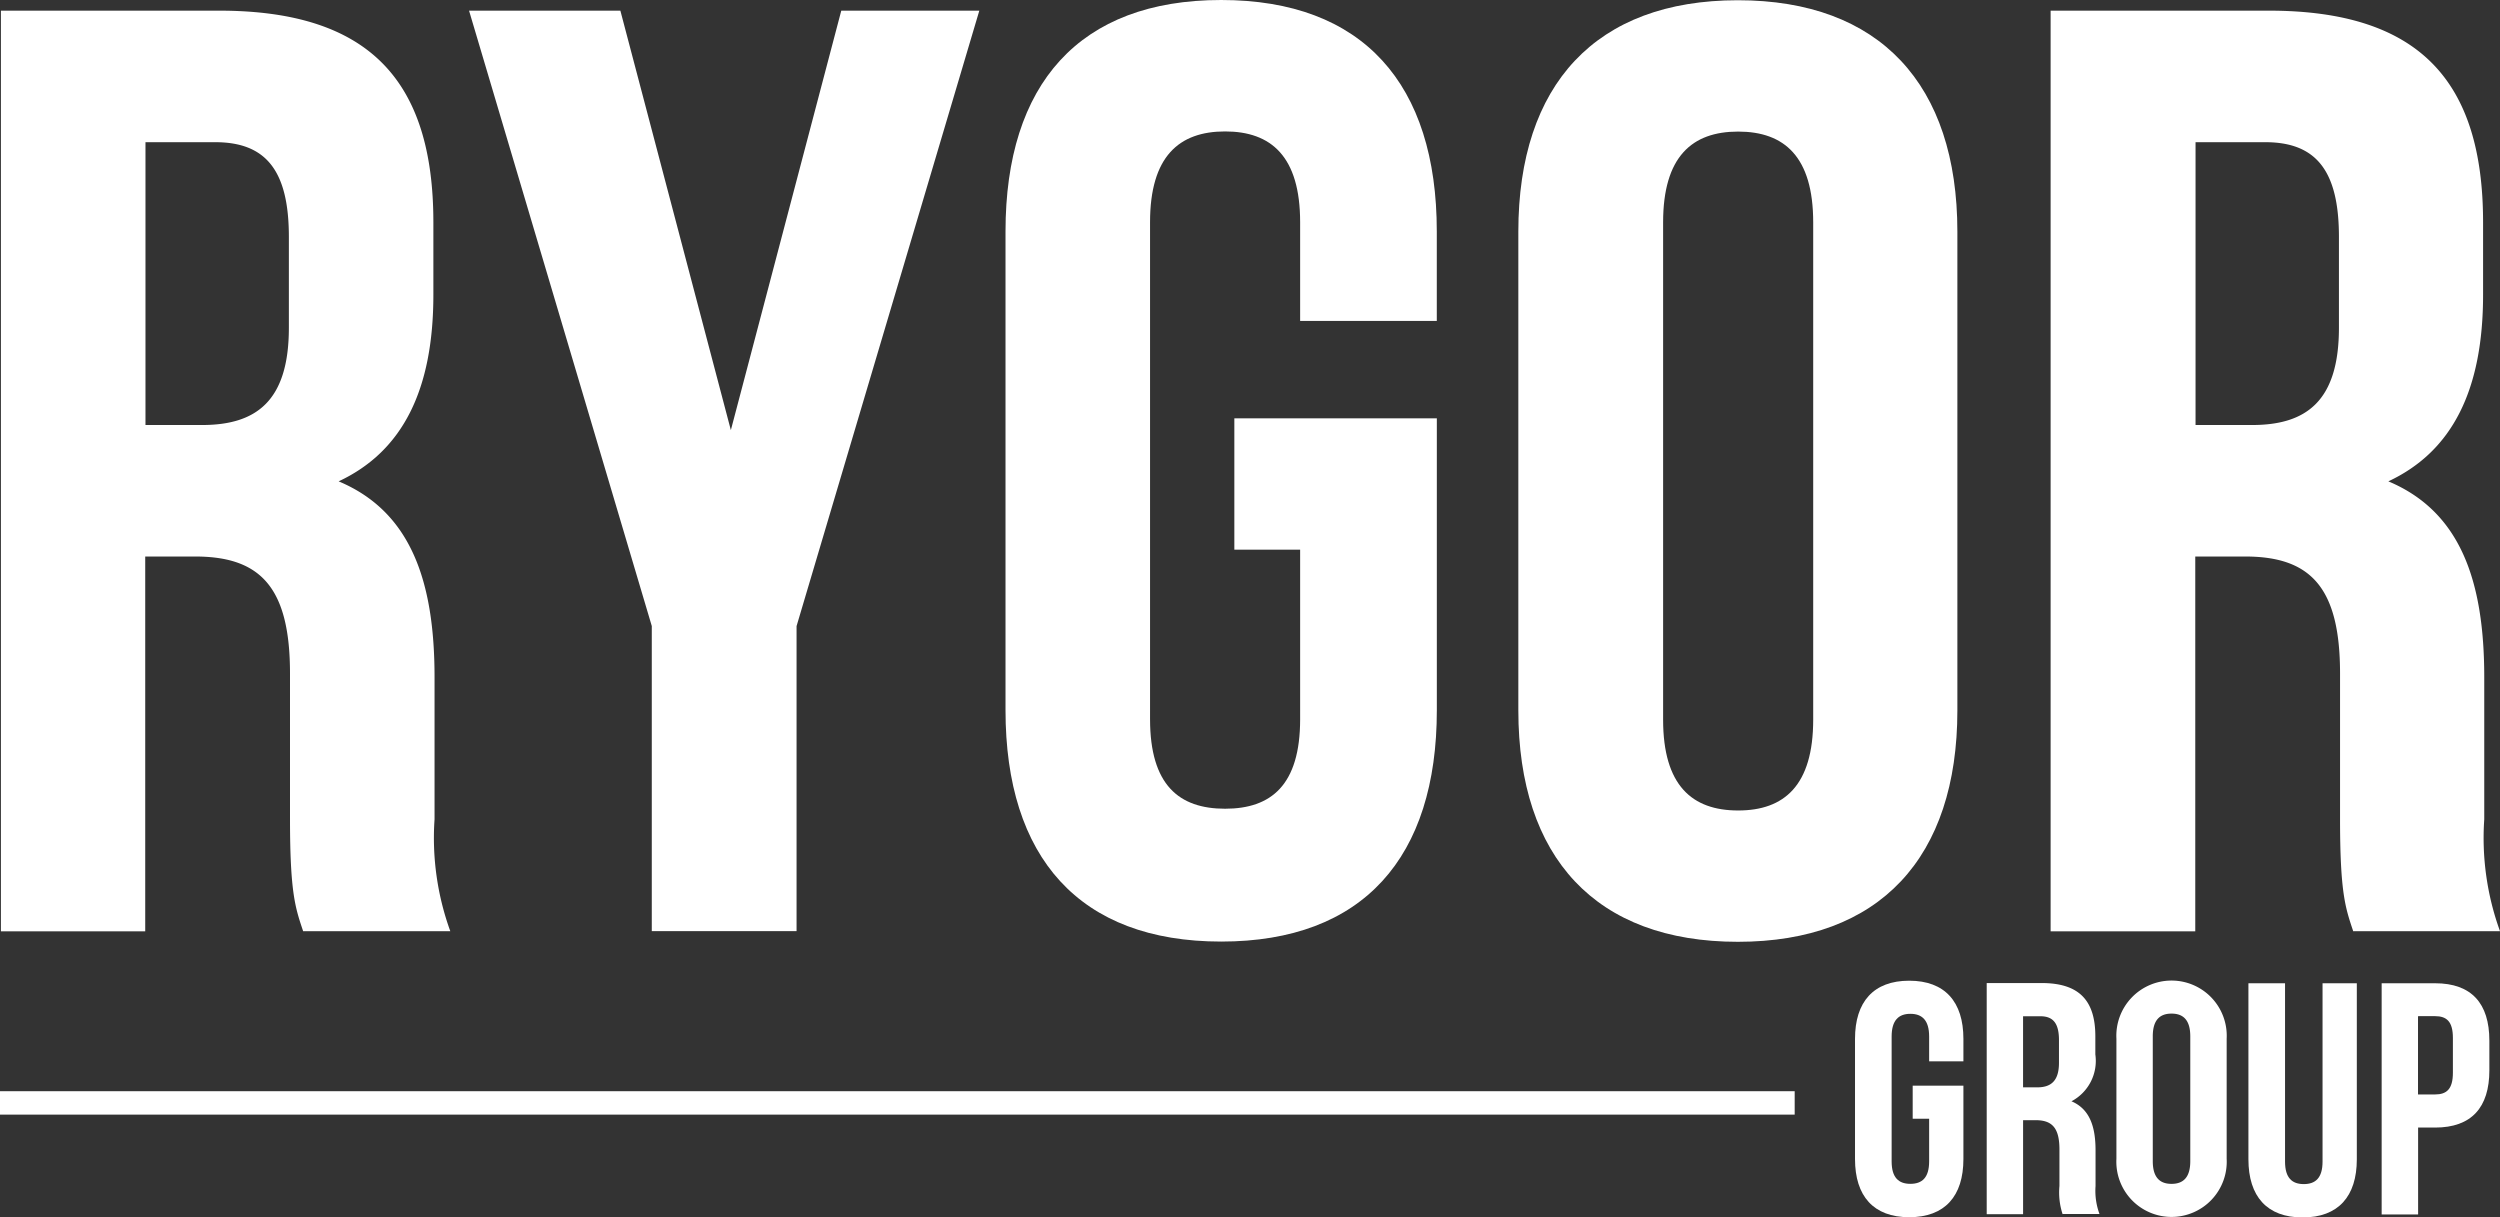 <svg xmlns="http://www.w3.org/2000/svg" id="Rygor-Group-white" width="117.301" height="57.124" viewBox="0 0 117.301 57.124"><rect x="0" y="0" width="117.301" height="57.124" fill="#333333" stroke="none"/><g id="Layer_1" transform="translate(0 0)"><g id="Group_95899" data-name="Group 95899"><g id="Group_95897" data-name="Group 95897" transform="translate(0.043)"><path id="Path_655208" data-name="Path 655208" d="M36.583,78.9c-.37-1.109-.619-1.793-.619-5.3V66.8c0-4.01-1.359-5.488-4.445-5.488H29.171V78.9H22.4V35.7H32.638c7.032,0,10.053,3.271,10.053,9.934v3.391c0,4.445-1.424,7.347-4.445,8.76,3.391,1.424,4.5,4.684,4.5,9.195v6.662a12.837,12.837,0,0,0,.739,5.249H36.572Zm-7.4-37.028v13.27h2.652c2.532,0,4.076-1.109,4.076-4.565v-4.26c0-3.087-1.054-4.445-3.456-4.445Z" transform="translate(-22.4 -35.2)" fill="#fff"></path><path id="Path_655209" data-name="Path 655209" d="M233.075,64.577,224.5,35.7h7.1l5.184,19.682L241.965,35.7h6.477l-8.575,28.877V78.89h-6.793V64.577Z" transform="translate(-202.535 -35.2)" fill="#fff"></path><path id="Path_655210" data-name="Path 655210" d="M466.838,50.728h9.5V64.422c0,6.912-3.456,10.857-10.118,10.857S456.1,71.334,456.1,64.422V41.957c0-6.912,3.456-10.857,10.118-10.857s10.118,3.945,10.118,10.857v4.2h-6.412v-4.63c0-3.087-1.359-4.26-3.521-4.26s-3.521,1.174-3.521,4.26V64.846c0,3.087,1.359,4.2,3.521,4.2s3.521-1.109,3.521-4.2V56.89h-3.087V50.717Z" transform="translate(-408.964 -31.1)" fill="#fff"></path><path id="Path_655211" data-name="Path 655211" d="M677.5,42.057c0-6.912,3.641-10.857,10.3-10.857s10.3,3.945,10.3,10.857V64.522c0,6.912-3.641,10.857-10.3,10.857s-10.3-3.945-10.3-10.857Zm6.793,22.9c0,3.087,1.359,4.26,3.521,4.26s3.521-1.174,3.521-4.26V41.623c0-3.087-1.358-4.26-3.521-4.26s-3.521,1.174-3.521,4.26V64.946Z" transform="translate(-606.302 -31.189)" fill="#fff"></path><path id="Path_655212" data-name="Path 655212" d="M921.5,78.9c-.37-1.109-.62-1.793-.62-5.3V66.8c0-4.01-1.359-5.488-4.445-5.488h-2.348V78.9H907.3V35.7h10.238c7.032,0,10.053,3.271,10.053,9.934v3.391c0,4.445-1.424,7.347-4.445,8.76,3.391,1.424,4.5,4.684,4.5,9.195v6.662a12.836,12.836,0,0,0,.739,5.249h-6.912Zm-7.4-37.028v13.27h2.652c2.532,0,4.076-1.109,4.076-4.565v-4.26c0-3.087-1.054-4.445-3.456-4.445Z" transform="translate(-811.127 -35.2)" fill="#fff"></path></g><g id="Group_95898" data-name="Group 95898" transform="translate(87.033 46.005)"><path id="Path_655213" data-name="Path 655213" d="M825.5,459.423h2.391v3.445c0,1.739-.869,2.728-2.543,2.728s-2.543-.989-2.543-2.728v-5.641c0-1.739.87-2.728,2.543-2.728s2.543.989,2.543,2.728v1.054h-1.608v-1.163c0-.772-.337-1.065-.88-1.065s-.88.293-.88,1.065v5.858c0,.772.337,1.054.88,1.054s.88-.283.88-1.054v-2h-.772v-1.554Z" transform="translate(-822.8 -454.489)" fill="#fff"></path><path id="Path_655214" data-name="Path 655214" d="M883.265,466.357a3.273,3.273,0,0,1-.152-1.337v-1.706c0-1.011-.337-1.38-1.119-1.38h-.587v4.412H879.7V455.5h2.576c1.771,0,2.521.826,2.521,2.5v.848a2.144,2.144,0,0,1-1.12,2.2c.848.359,1.13,1.174,1.13,2.3v1.674a3.141,3.141,0,0,0,.185,1.315h-1.739Zm-1.859-9.3v3.337h.663c.63,0,1.022-.283,1.022-1.152v-1.065c0-.772-.261-1.119-.87-1.119H881.4Z" transform="translate(-873.516 -455.38)" fill="#fff"></path><path id="Path_655215" data-name="Path 655215" d="M935.7,457.128a2.59,2.59,0,1,1,5.173,0v5.641a2.59,2.59,0,1,1-5.173,0Zm1.706,5.749c0,.772.337,1.065.88,1.065s.88-.293.88-1.065v-5.858c0-.772-.337-1.065-.88-1.065s-.88.293-.88,1.065Z" transform="translate(-923.43 -454.4)" fill="#fff"></path><path id="Path_655216" data-name="Path 655216" d="M994.417,455.6v8.369c0,.772.337,1.054.88,1.054s.88-.283.88-1.054V455.6h1.608v8.26c0,1.739-.869,2.728-2.543,2.728s-2.543-.989-2.543-2.728V455.6h1.717Z" transform="translate(-974.235 -455.47)" fill="#fff"></path><path id="Path_655217" data-name="Path 655217" d="M1055.254,458.274v1.413c0,1.739-.837,2.684-2.543,2.684h-.8v4.076H1050.2V455.6h2.51c1.706,0,2.543.946,2.543,2.684Zm-3.348-1.13v3.673h.8c.543,0,.837-.25.837-1.022v-1.63c0-.772-.294-1.022-.837-1.022Z" transform="translate(-1025.485 -455.47)" fill="#fff"></path></g><rect id="Rectangle_17688" data-name="Rectangle 17688" width="84.207" height="1.098" transform="translate(0 51.2)" fill="#fff"></rect></g></g></svg>